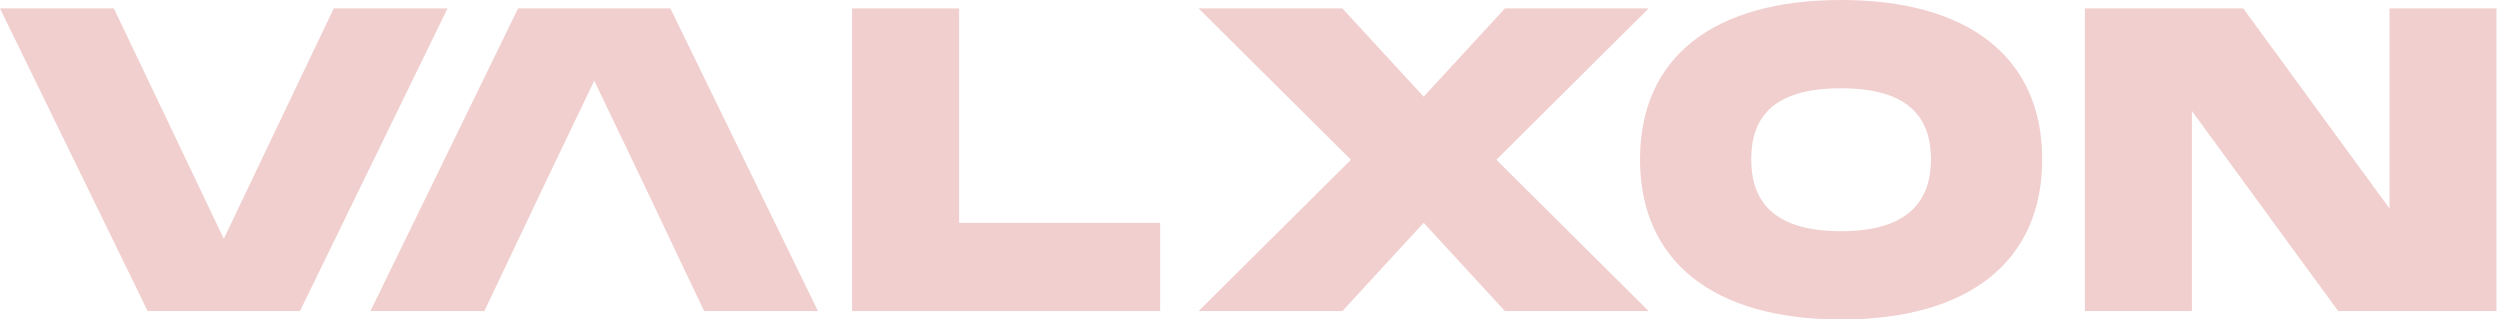 <?xml version="1.0" encoding="UTF-8"?> <svg xmlns="http://www.w3.org/2000/svg" width="313" height="40" viewBox="0 0 313 40" fill="none"> <path d="M41.784 1.053L28.02 29.895L14.256 1.053H0L18.487 38.947H37.553L56.029 1.053H41.784Z" fill="#F1CFCE"></path> <path d="M83.931 1.053H64.866L46.379 38.947H60.635L63.795 32.316L68.293 22.842L74.399 10.105L80.504 22.842L85.002 32.316L88.162 38.947H102.408L83.931 1.053Z" fill="#F1CFCE"></path> <path d="M120.081 27.895V1.053H106.682V38.947H145.252V27.895H120.081Z" fill="#F1CFCE"></path> <path d="M206.412 1.053H188.417L178.242 12.105L168.066 1.053H150.061L169.137 20L150.061 38.947H168.066L178.242 27.895L188.417 38.947H206.412L187.346 20L206.412 1.053Z" fill="#F1CFCE"></path> <path d="M230.512 0C214.542 0 205.33 7.158 205.33 19.947C205.33 32.737 214.542 40 230.512 40C246.482 40 255.683 32.737 255.683 19.947C255.683 7.158 246.418 0 230.512 0ZM230.512 28.947C221.782 28.947 219.255 24.947 219.255 19.947C219.255 14.947 221.718 11.053 230.512 11.053C239.306 11.053 241.758 15.053 241.758 19.947C241.758 24.842 239.241 28.947 230.512 28.947Z" fill="#F1CFCE"></path> <path d="M299.169 1.053V26.105L280.854 1.053H261.028V38.947H274.427V13.895L292.743 38.947H312.558V1.053H299.169Z" fill="#F1CFCE"></path> </svg> 